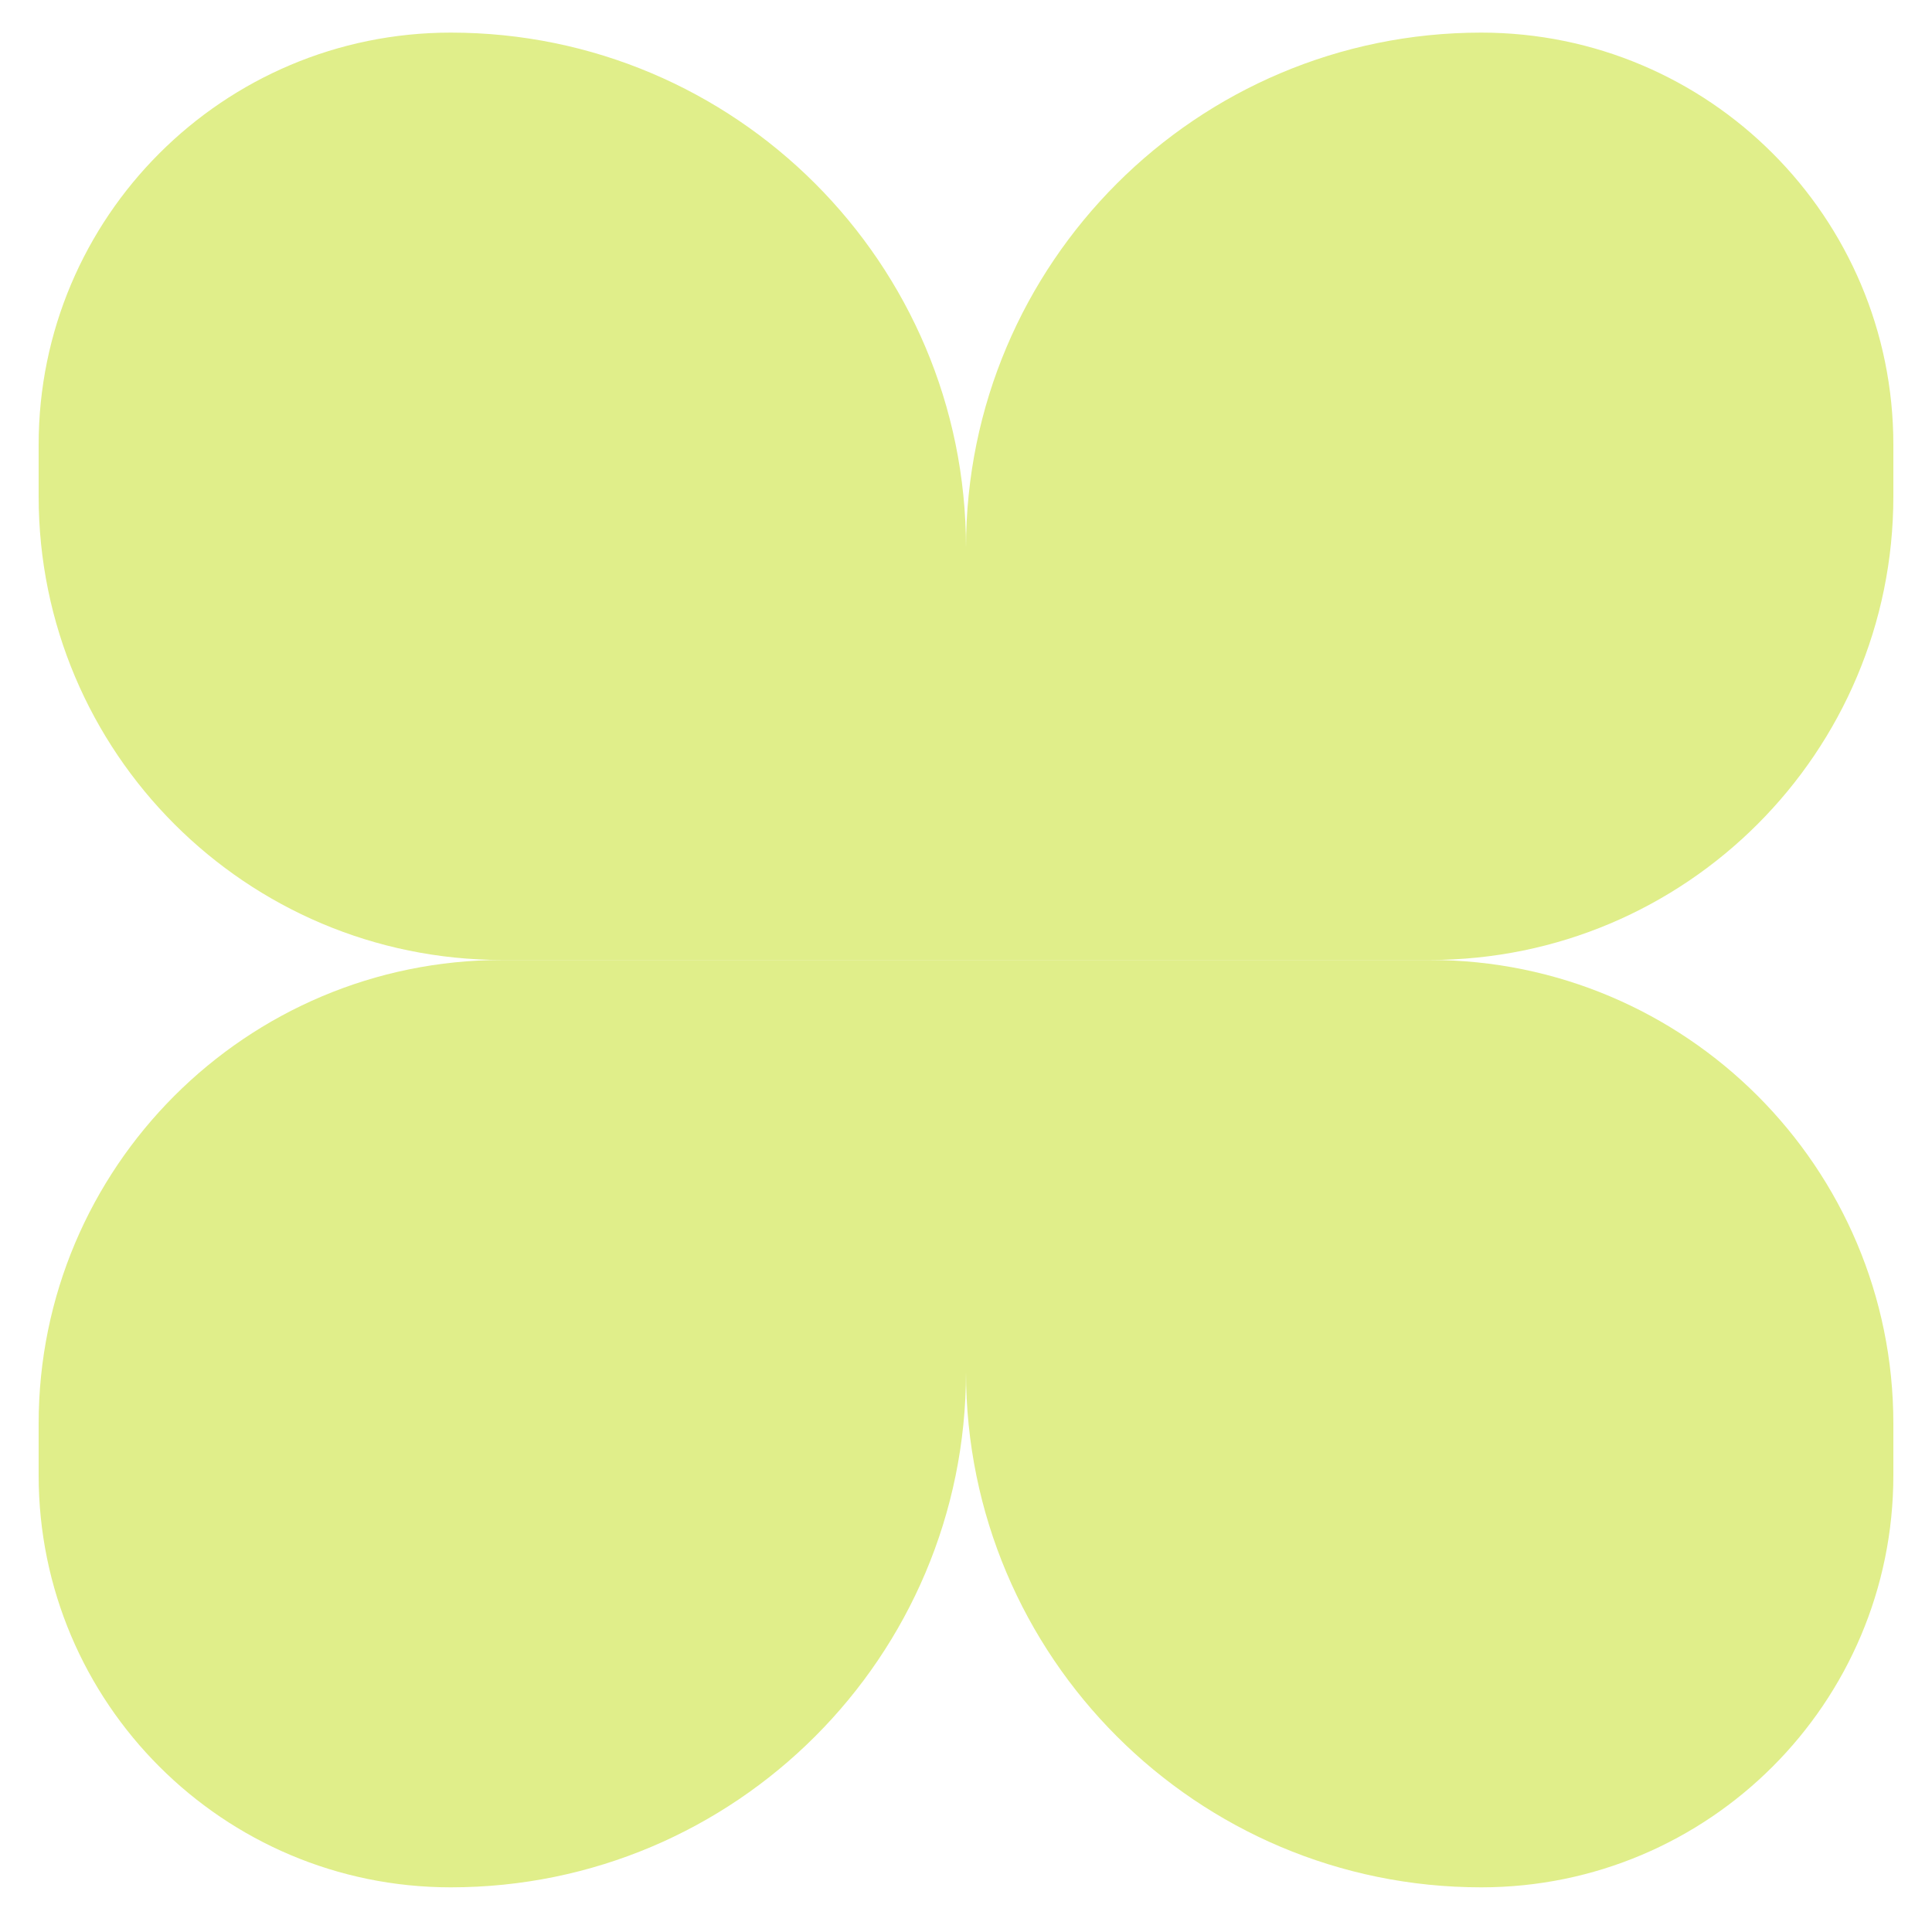 <svg width="25" height="25" viewBox="0 0 25 25" fill="none" xmlns="http://www.w3.org/2000/svg">
<path d="M0.5 5.755C0.5 2.81 2.888 0.422 5.833 0.422C9.515 0.422 12.5 3.407 12.5 7.088V12.422H6.5C3.186 12.422 0.5 9.736 0.5 6.422L0.5 5.755Z" fill="#E0EE8A"/>
<path d="M24.5 5.755C24.5 2.81 22.112 0.422 19.167 0.422C15.485 0.422 12.5 3.407 12.5 7.088V12.422H18.5C21.814 12.422 24.5 9.736 24.5 6.422V5.755Z" fill="#E0EE8A"/>
<path d="M24.5 19.089C24.5 22.034 22.112 24.422 19.167 24.422C15.485 24.422 12.5 21.437 12.5 17.755V12.422H18.5C21.814 12.422 24.5 15.108 24.5 18.422V19.089Z" fill="#E0EE8A"/>
<path d="M0.5 19.089C0.5 22.034 2.888 24.422 5.833 24.422C9.515 24.422 12.5 21.437 12.5 17.755V12.422H6.5C3.186 12.422 0.5 15.108 0.5 18.422V19.089Z" fill="#E0EE8A"/>
</svg>
